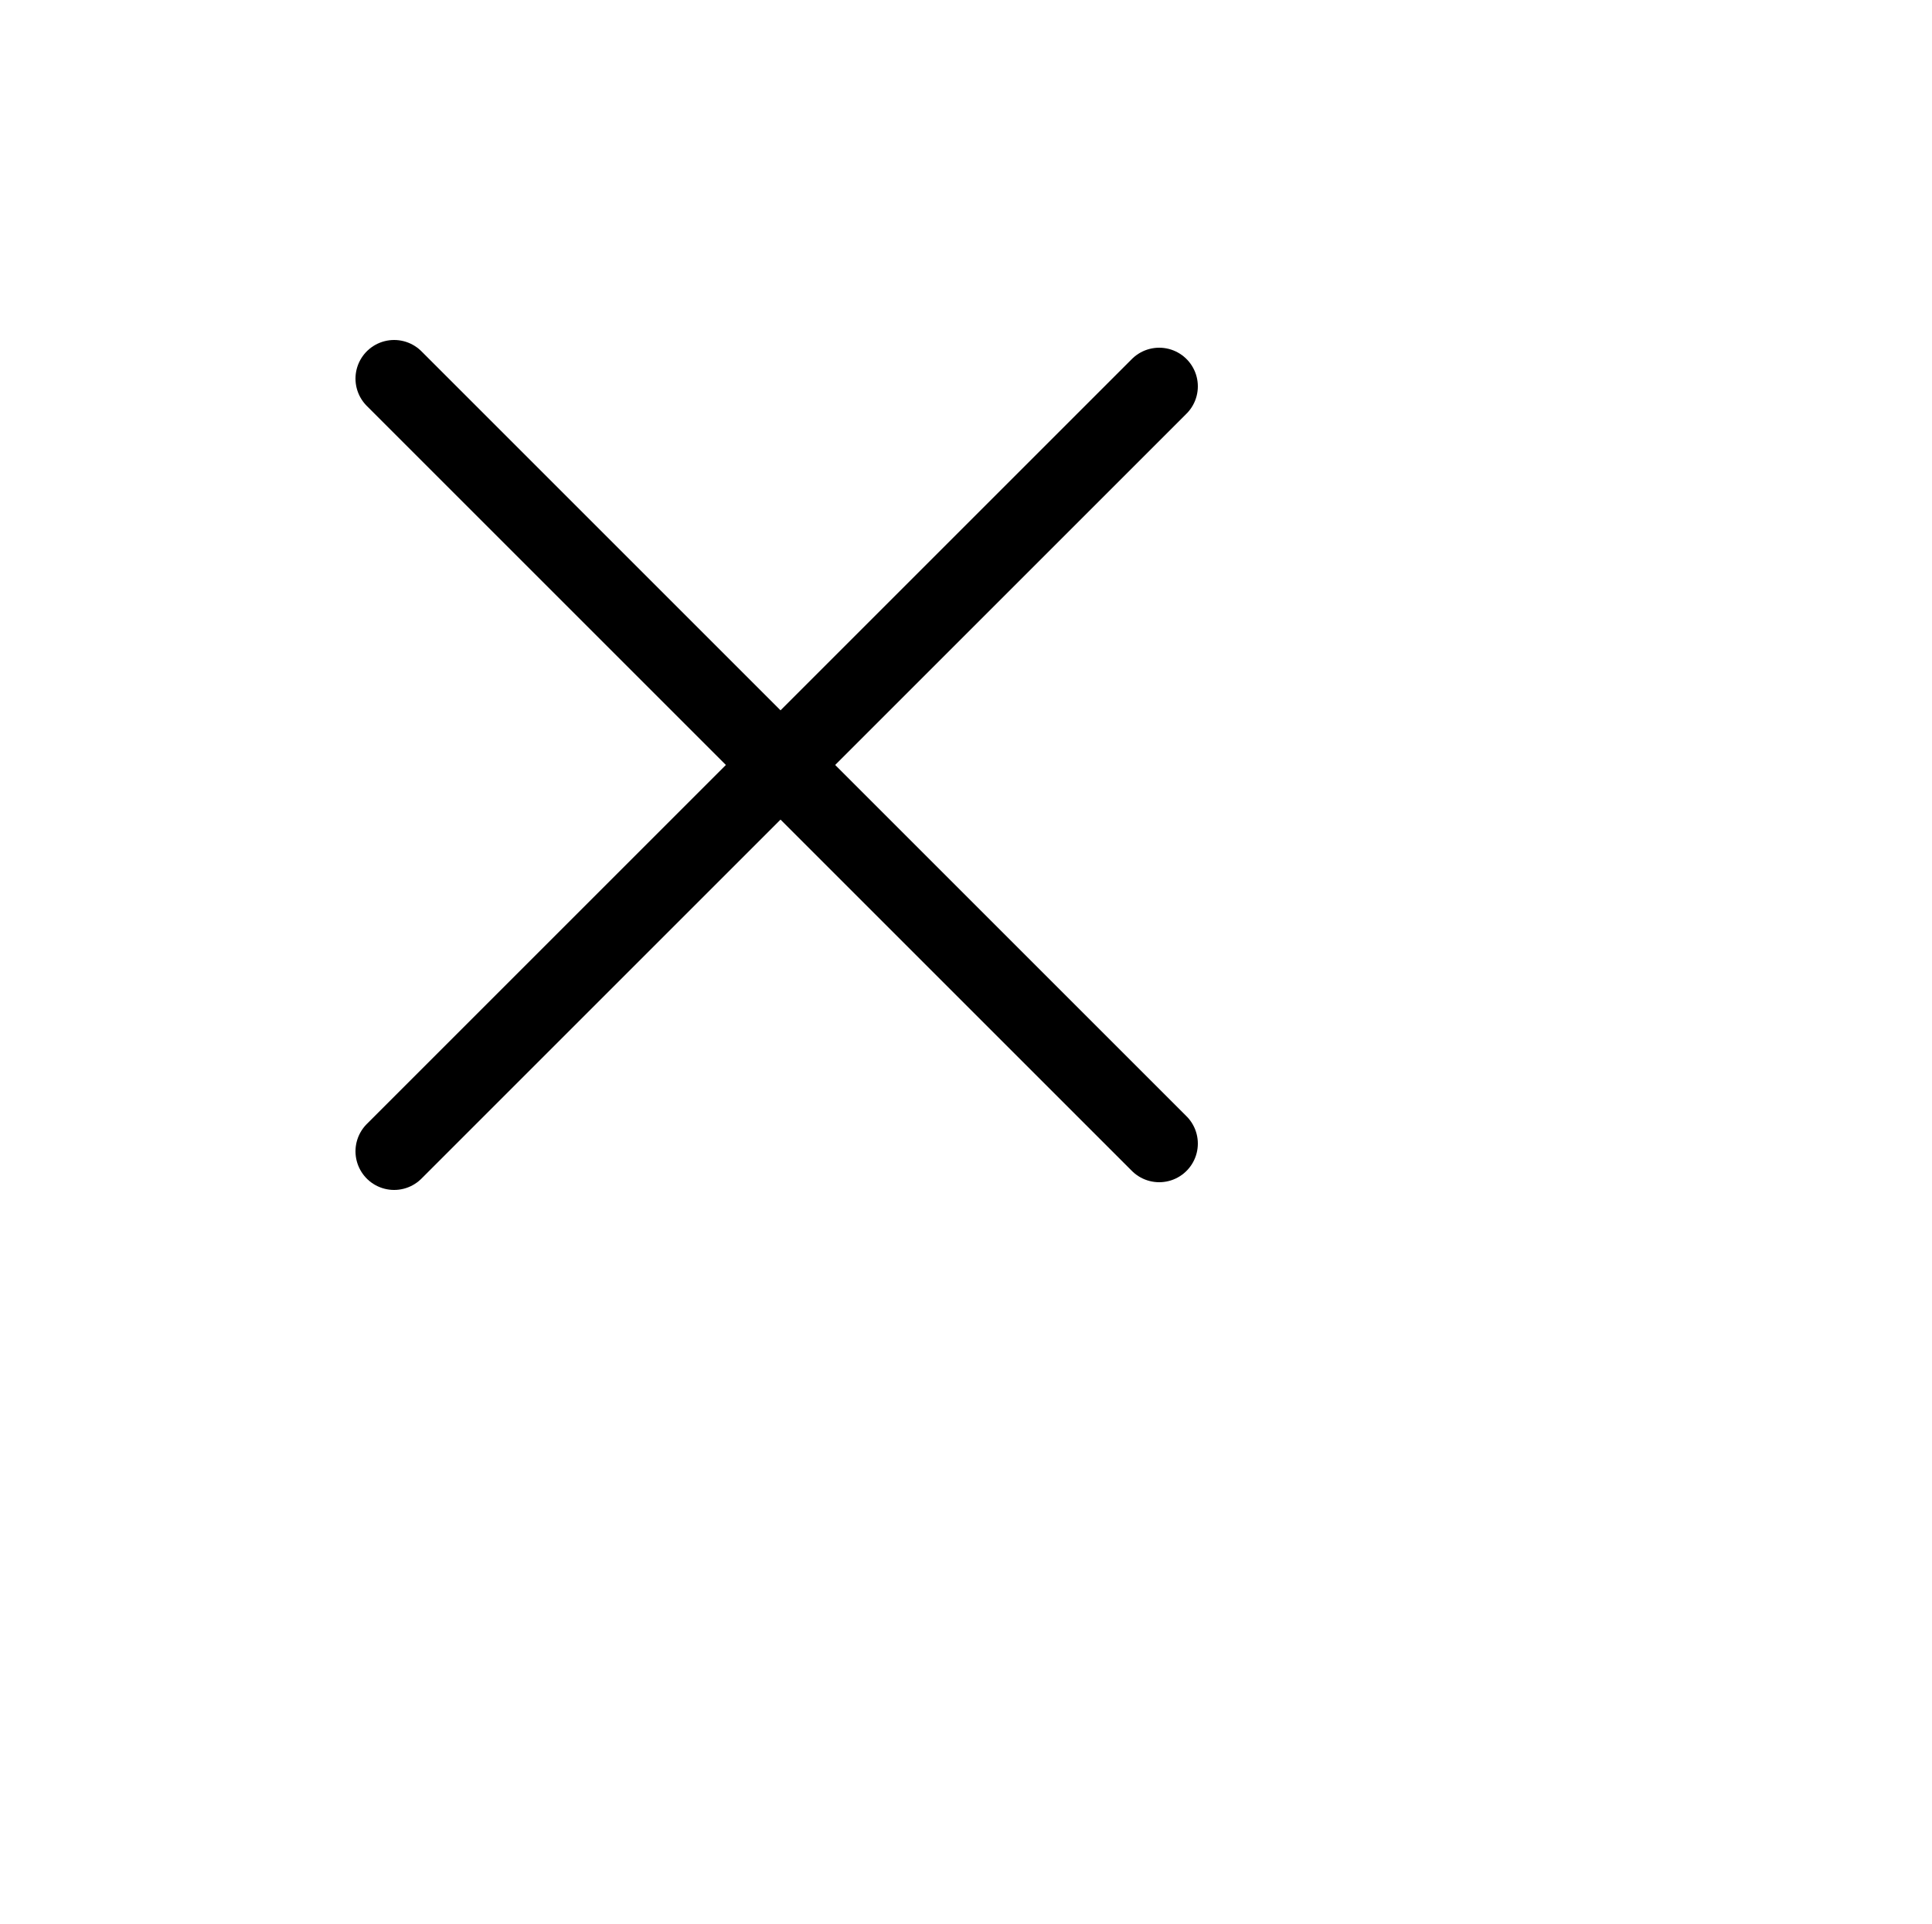 <svg xmlns="http://www.w3.org/2000/svg" width="50.0" height="49.799" style="fill:none; stroke-linecap:round;">
    <rect width="100%" height="100%" fill="#FFFFFF" />
<path stroke="#000000" stroke-width="2" d="M 20,50" />
<path stroke="#000000" stroke-width="2" d="M 30,10 10.2,29.8" />
<path stroke="#000000" stroke-width="2" d="M 10.2,9.8 30,29.6" />
</svg>